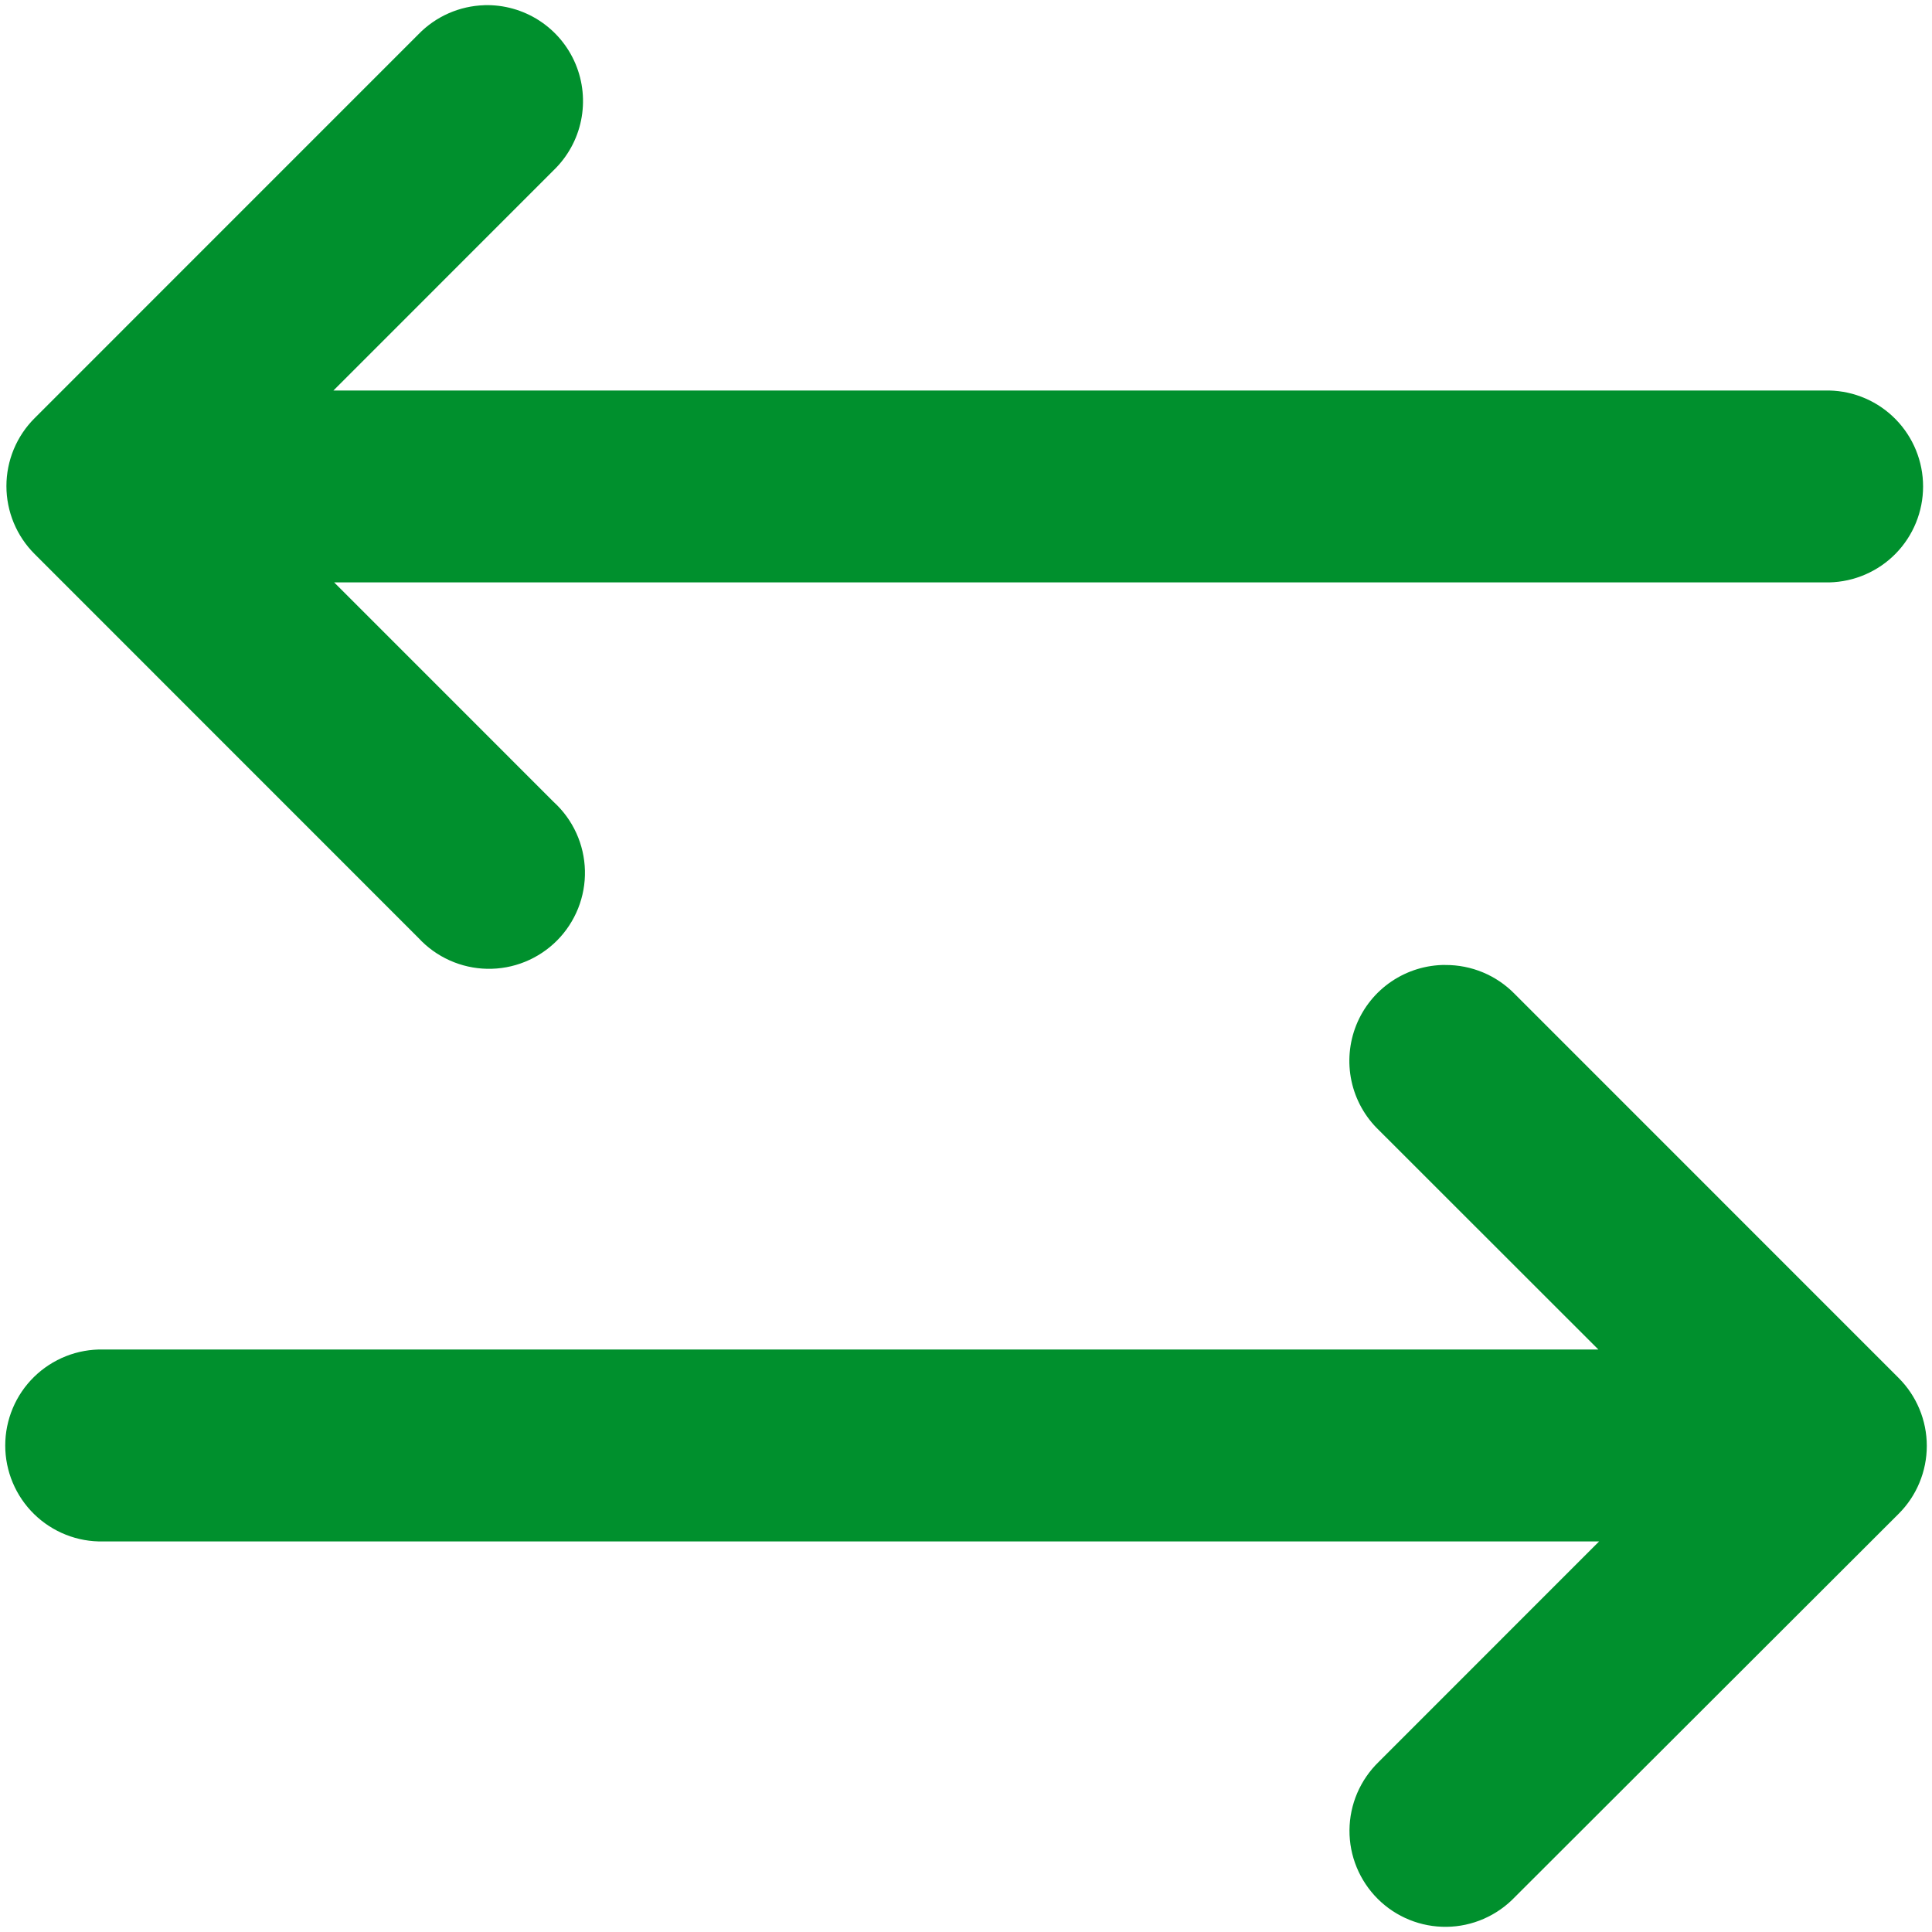 <svg fill="none" height="62" viewBox="0 0 62 62" width="62" xmlns="http://www.w3.org/2000/svg"><path d="m15.546.167c-.8.024-1.559.358-2.117.932l-12.315 12.317c-.288.286-.516.626-.672 1.001-.156.375-.236.776-.236 1.182 0 .406.08.807.236 1.182.156.375.384.715.672 1.001l12.315 12.318c.282.305.622.55 1.001.72.379.17.788.262 1.203.27s.828-.068 1.213-.224c.385-.156.735-.388 1.028-.682.293-.294.523-.645.678-1.031.154-.386.229-.799.219-1.214-.01-.415-.103-.824-.275-1.202-.172-.378-.418-.718-.725-.998l-7.047-7.049h47.978c.805-.018 1.571-.35 2.134-.925.563-.576.878-1.349.878-2.154 0-.805-.315-1.578-.878-2.154-.563-.576-1.329-.908-2.134-.925h-48.002l7.071-7.073c.446-.431.752-.988.876-1.596s.063-1.24-.178-1.812c-.24-.572-.648-1.058-1.17-1.395-.522-.336-1.133-.507-1.753-.49zm30.835 30.799c-.614 0-1.214.184-1.723.527s-.903.831-1.133 1.401c-.229.57-.283 1.195-.155 1.795s.433 1.149.876 1.575l7.047 7.043h-47.978c-.41-.009-.818.064-1.199.215-.381.151-.729.376-1.022.663-.293.287-.526.629-.685 1.008s-.241.784-.241 1.194c0 .41.082.816.241 1.194s.392.721.685 1.008c.293.287.641.512 1.022.663.381.151.789.224 1.199.214h48.002l-7.071 7.073c-.294.285-.529.625-.691 1.002-.161.376-.246.781-.249 1.191s.076.816.232 1.194c.156.379.386.723.676 1.012.29.289.635.517 1.015.671s.786.23 1.195.225c.409-.005.814-.092 1.189-.256s.715-.4.998-.696l12.315-12.299c.288-.286.516-.626.671-1.001.156-.375.236-.776.236-1.182 0-.406-.08-.807-.236-1.182s-.384-.715-.671-1.001l-12.315-12.317c-.29-.298-.637-.534-1.02-.694-.383-.16-.795-.241-1.211-.238z" fill="#00902d"/></svg>